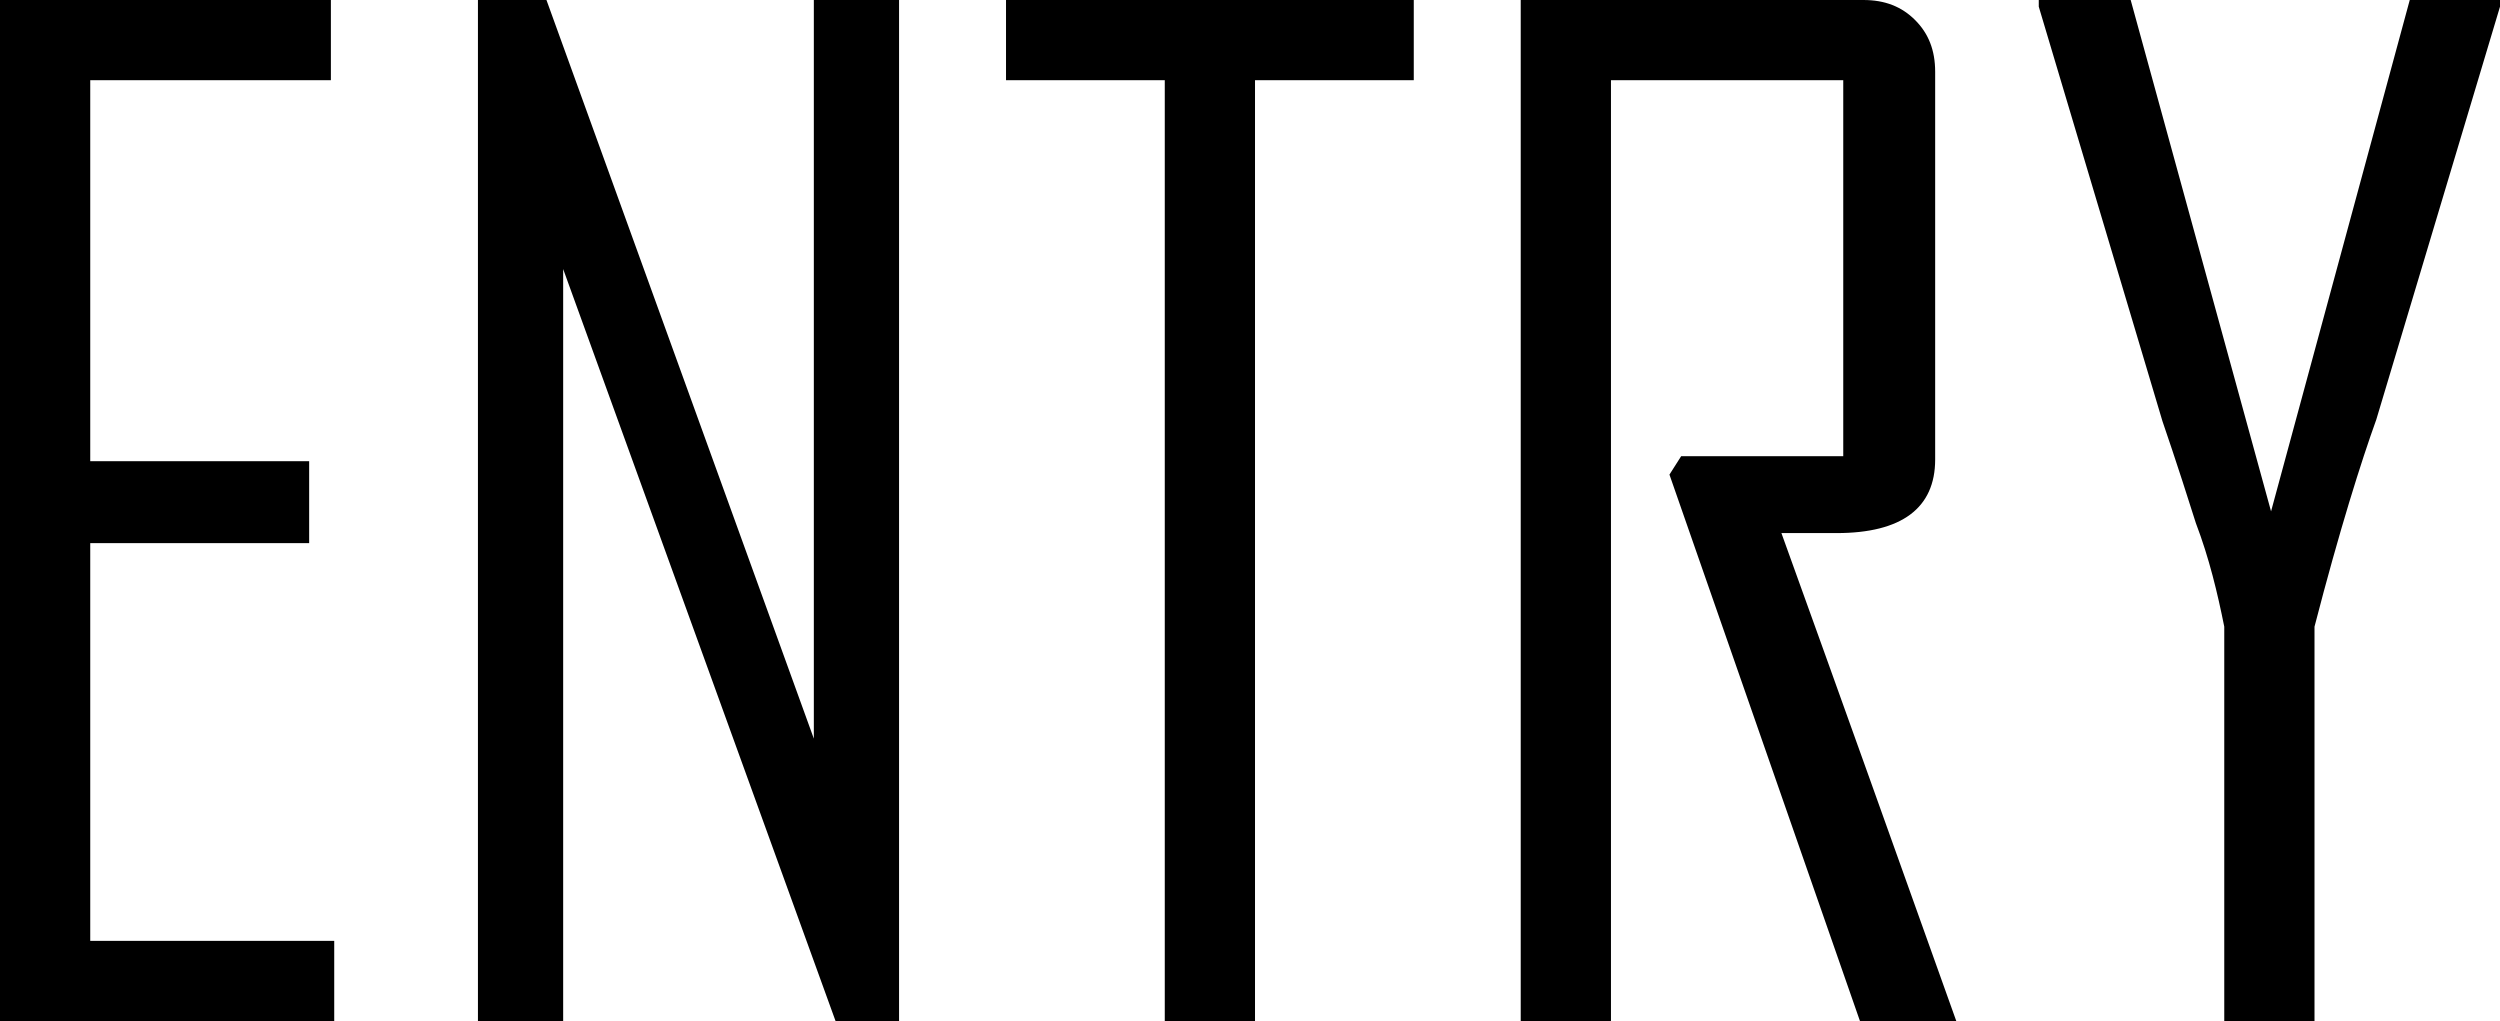 <?xml version="1.0" encoding="UTF-8"?>
<svg id="_レイヤー_1" data-name="レイヤー_1" xmlns="http://www.w3.org/2000/svg" version="1.1" viewBox="0 0 149.6 61.1">
  <!-- Generator: Adobe Illustrator 29.3.1, SVG Export Plug-In . SVG Version: 2.1.0 Build 151)  -->
  <path d="M20.1,61.1H0V0h19.8v4.8H5.4v22.8h13.1v4.9H5.4v23.8h14.6v4.8Z"/>
  <path d="M53.8,61.1h-3.8l-16.3-45v45h-5.1V0h4.1l16,44.2V0h5.1v61.1Z"/>
  <path d="M84.6,4.8h-9.5v56.3h-5.4V4.8h-9.5V0h24.4v4.8Z"/>
  <path d="M117,61.1h-5.7l-11.4-32.7.7-1.1h9.7V4.8h-13.9v56.3h-5.4V0h20.5c1.3,0,2.3.4,3.1,1.2.8.8,1.2,1.8,1.2,3.1v23.2c0,2.9-2,4.4-5.9,4.4s-1,0-1.7,0c-.8,0-1.3,0-1.6,0,3.5,9.7,7,19.5,10.5,29.3Z"/>
  <path d="M149.6.4l-7.4,24.7c-.9,2.5-2.2,6.6-3.7,12.4v23.7h-5.4v-23.7c-.4-2-.9-4.1-1.7-6.2-1.2-3.8-1.9-5.8-2-6.1L122,.4v-.4h5.5l8.4,30.6L144.2,0h5.5v.4Z"/>
</svg>